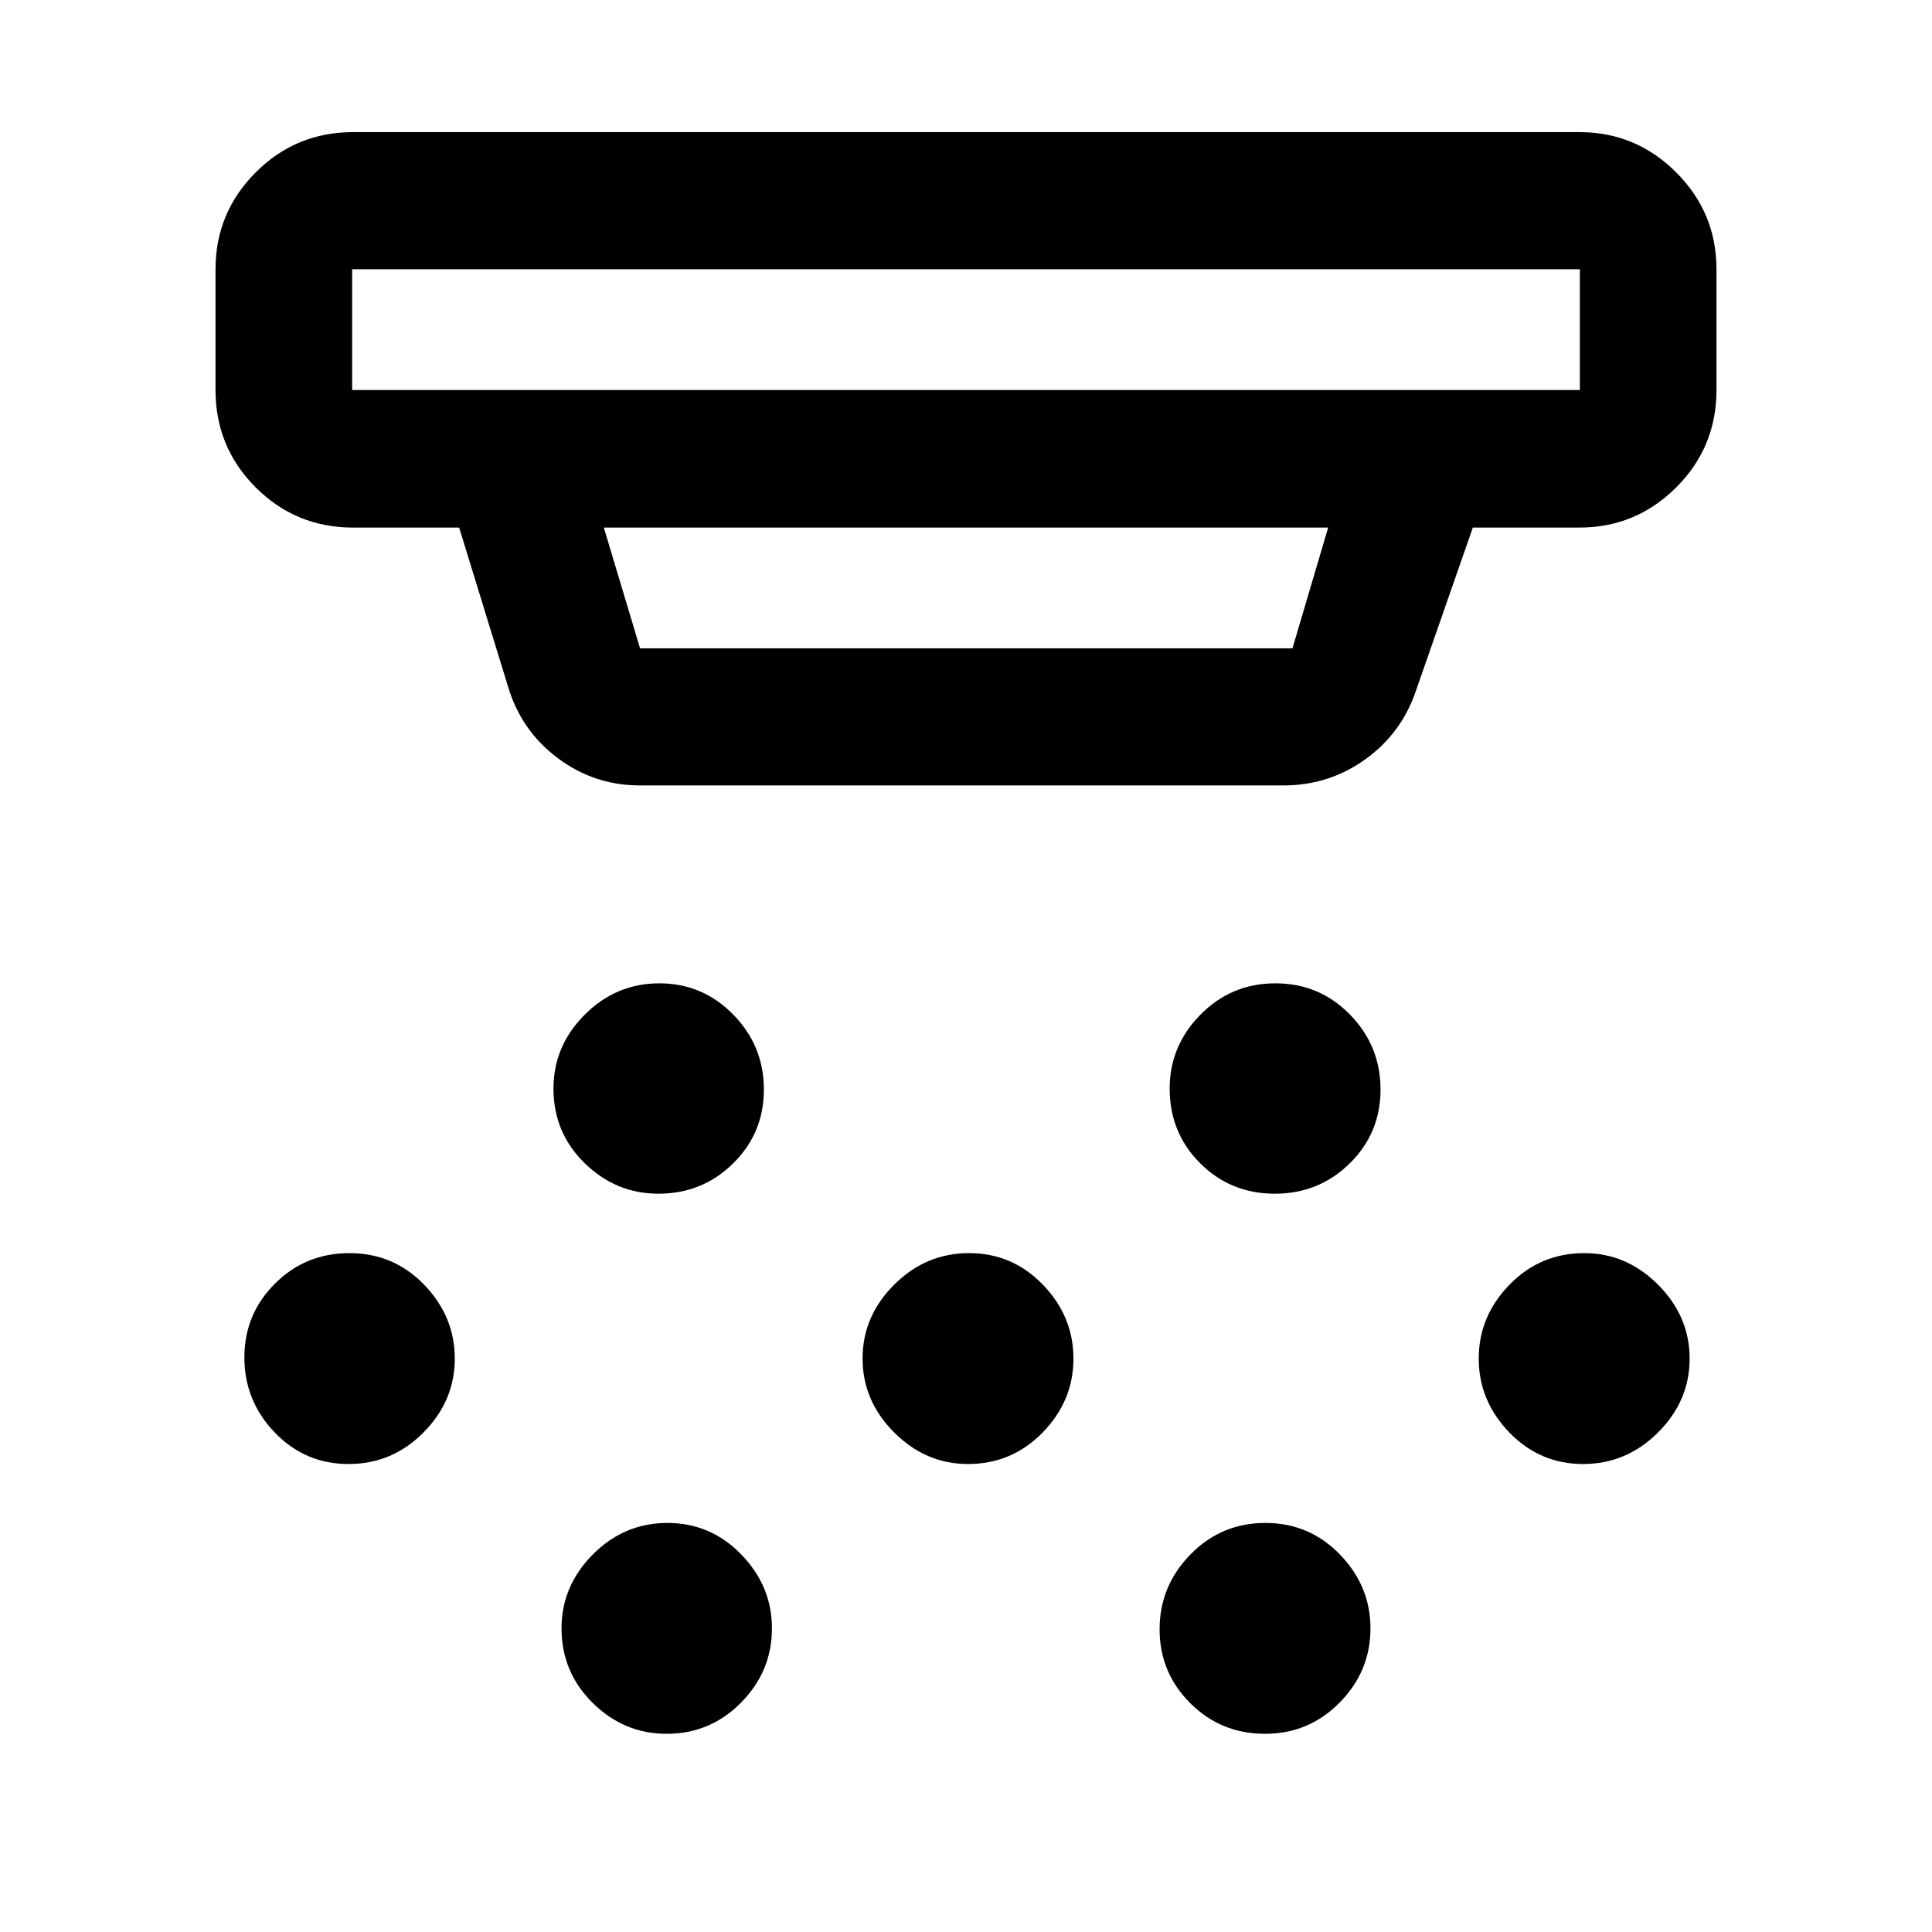 <svg xmlns="http://www.w3.org/2000/svg" width="48" height="48" viewBox="0 -960 960 960"><path d="M327.13-366.85q-21.01 0-36.56-15.13t-15.55-37.14q0-21.18 15.55-36.72 15.55-15.55 37.06-15.55 21.52 0 36.73 15.55 15.21 15.54 15.21 37.22t-15.3 36.72q-15.29 15.05-37.14 15.05Zm153.83 134.31q-21.02 0-36.68-15.71-15.67-15.71-15.67-36.73 0-21.01 15.71-36.68 15.71-15.67 37.22-15.67 21.52 0 36.68 15.71 15.17 15.71 15.17 36.73 0 21.01-15.29 36.68-15.29 15.67-37.14 15.67ZM331.13-98.48q-21.01 0-36.56-15.29t-15.55-37.14q0-21.02 15.55-36.68 15.55-15.67 37.06-15.67 21.52 0 36.73 15.7 15.21 15.69 15.21 36.69 0 21.3-15.3 36.84-15.29 15.55-37.14 15.55Zm302.3-268.37q-21.9 0-37.07-15.13-15.16-15.13-15.16-37.14 0-21.18 15.32-36.72 15.33-15.55 37.23-15.55 21.89 0 37.06 15.55 15.17 15.54 15.17 37.22t-15.33 36.72q-15.33 15.05-37.22 15.05Zm-4.89 268.37q-21.84 0-37.09-15.21-15.25-15.21-15.25-36.72 0-21.52 15.32-37.18 15.33-15.67 37.23-15.67 21.89 0 37.06 15.7 15.17 15.69 15.17 36.69 0 21.3-15.29 36.84-15.3 15.55-37.15 15.55Zm158.09-134.06q-21.51 0-36.68-15.71-15.17-15.71-15.17-36.73 0-21.01 15.3-36.68 15.29-15.67 37.14-15.67 21.01 0 36.68 15.71 15.67 15.71 15.67 36.73 0 21.01-15.71 36.68-15.71 15.67-37.23 15.67Zm-613.42 0q-21.68 0-36.73-15.71-15.05-15.71-15.05-37.23 0-21.51 15.17-36.68 15.17-15.17 37.06-15.17 21.9 0 37.11 15.71t15.21 36.73q0 21.01-15.55 36.68-15.55 15.67-37.22 15.67Zm144.83-337.18q-22.84 0-40.99-13.65-18.14-13.66-24.62-35.52l-24.28-78.96h-52.69q-28.45 0-48.41-19.96-19.96-19.96-19.96-48.41v-60q0-28.1 19.96-48.11 19.96-20.02 48.41-20.02h609.32q28.1 0 48.12 20.02 20.01 20.01 20.01 48.11v60q0 28.45-20.01 48.41-20.02 19.96-48.12 19.96h-52.93l-28.33 81.24q-7.17 21.08-25.21 33.99-18.03 12.9-40.64 12.9H318.04Zm-143.06-256.5v60h610.04v-60H174.98Zm125.06 128.37 18 60h324.18l17.74-60H300.04ZM174.98-826.22v60-60Z"/></svg>